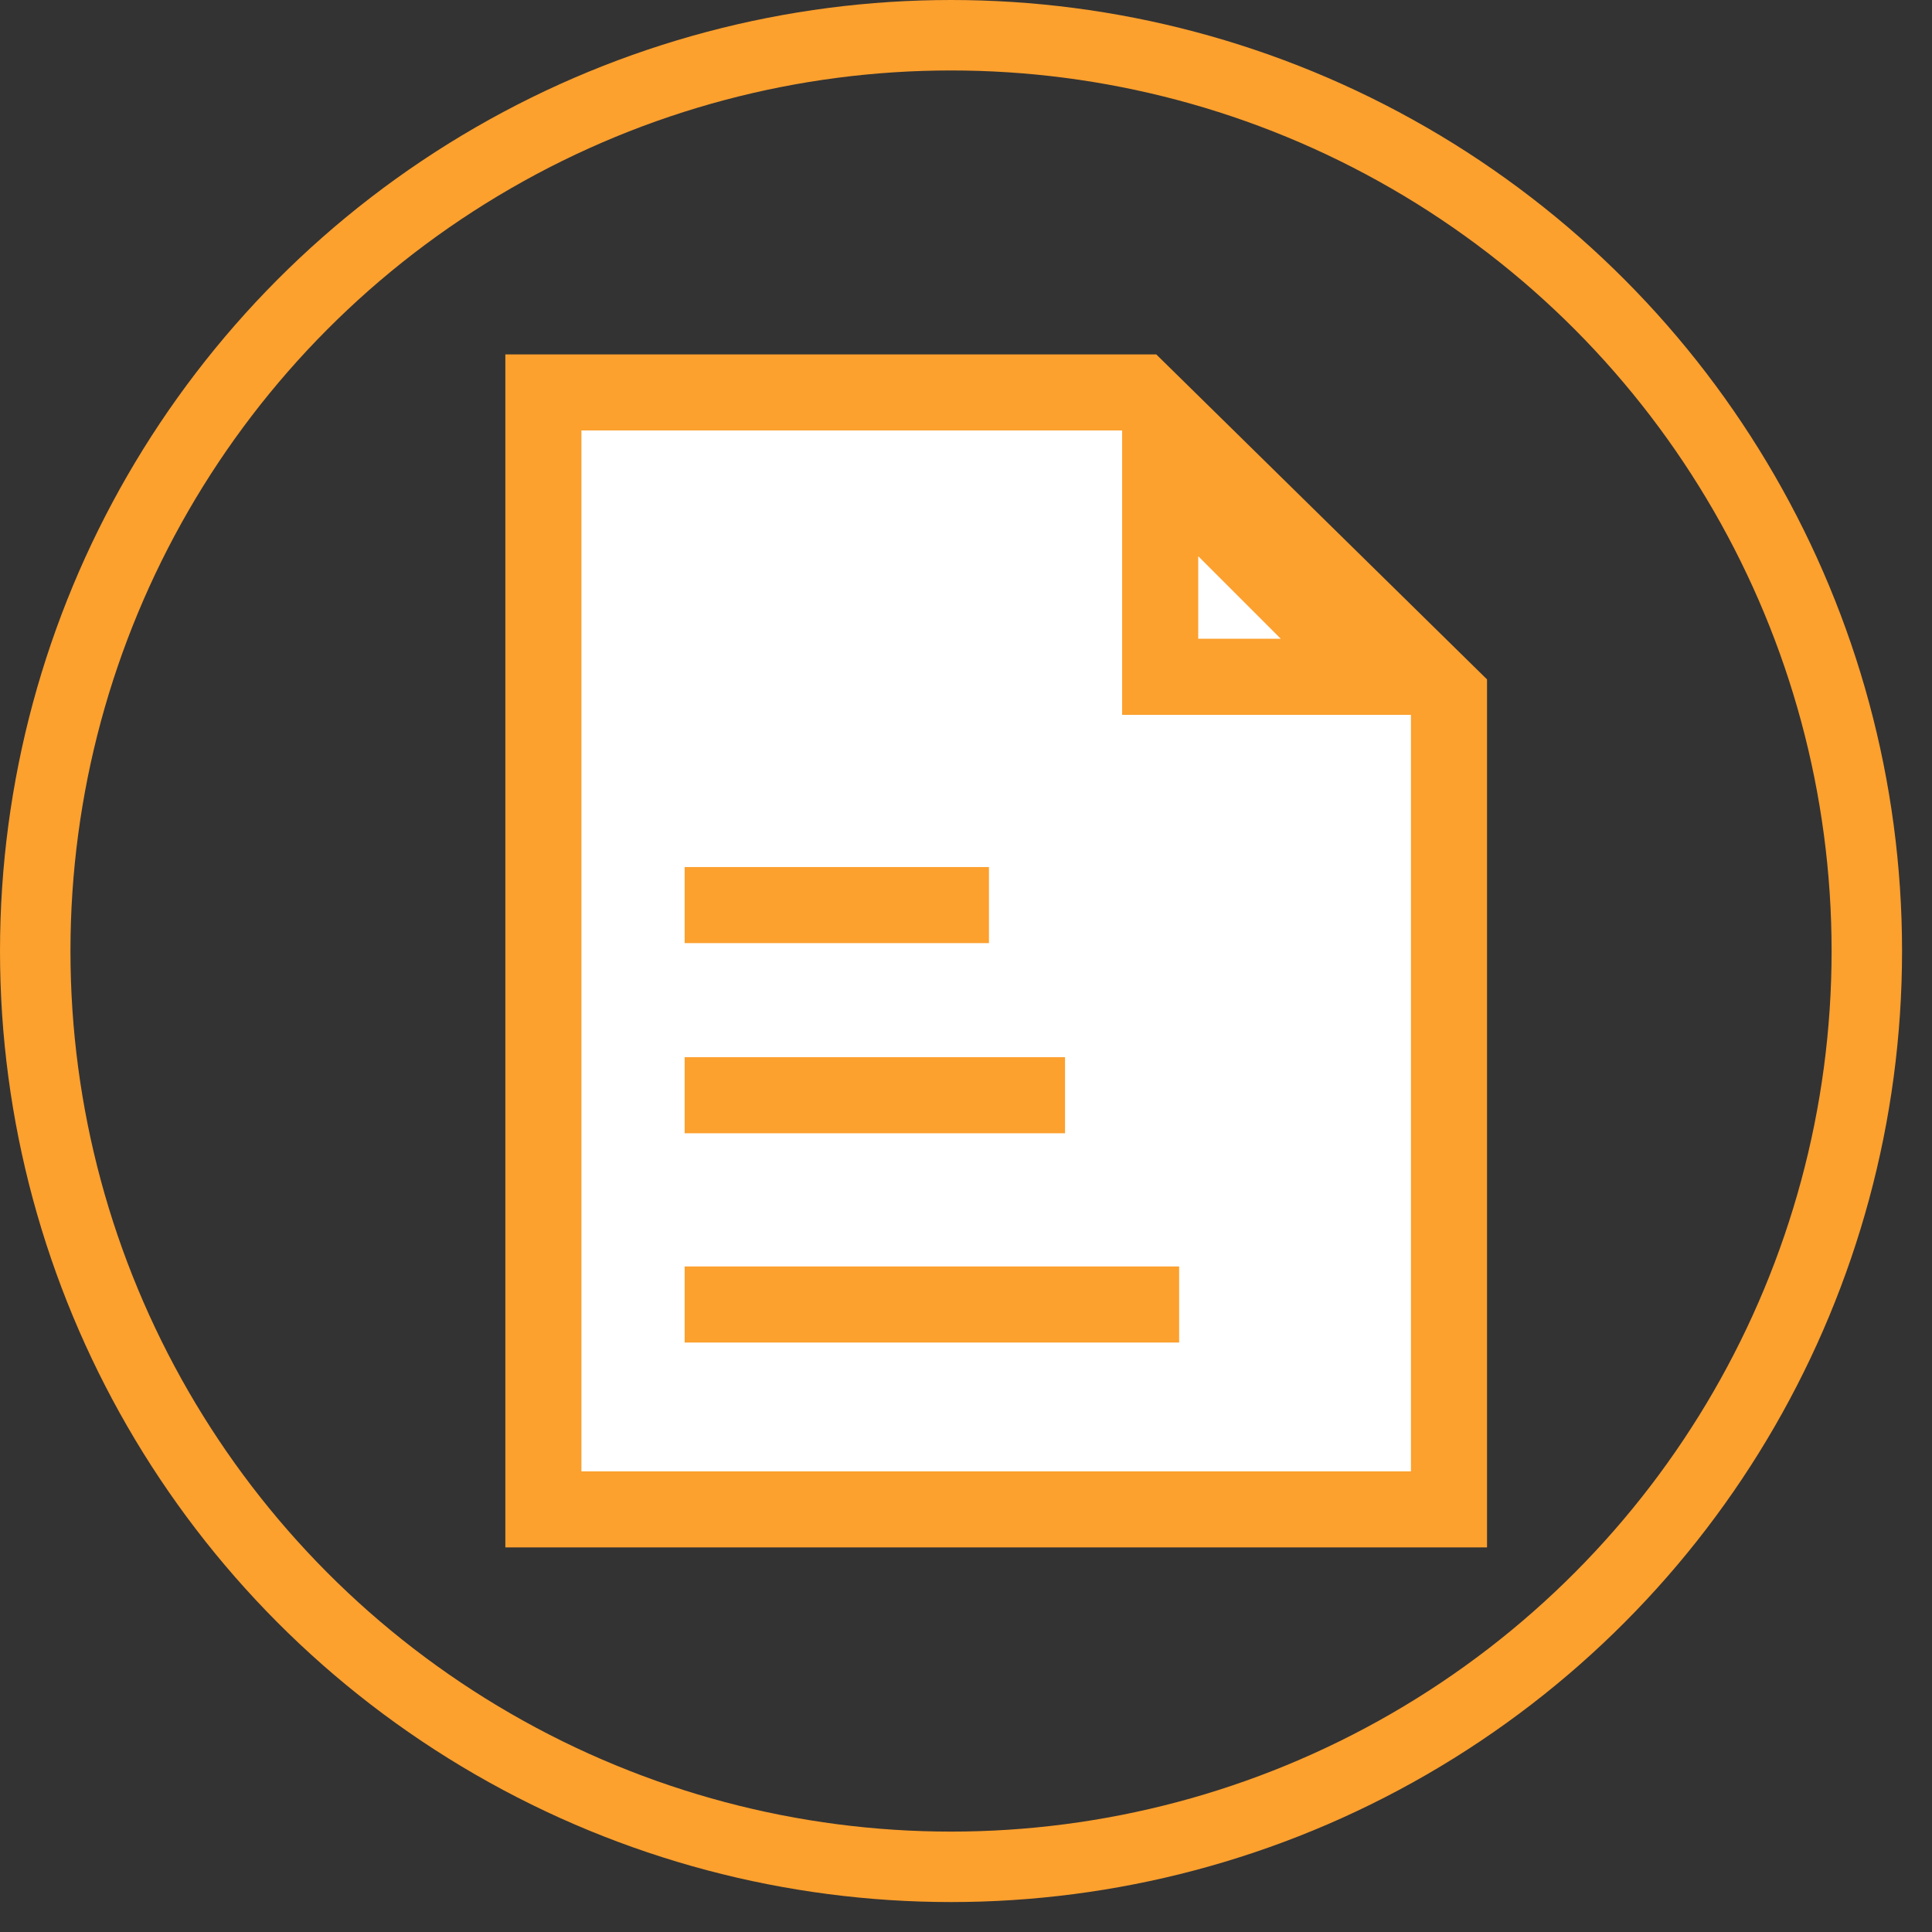 <?xml version="1.0" encoding="UTF-8"?> <svg xmlns="http://www.w3.org/2000/svg" width="64" height="64" viewBox="0 0 64 64" fill="none"><rect x="0" y="0" width="64" height="64" fill="#333333" stroke="none"/> <circle cx="31.504" cy="31.504" r="30.337" stroke="#FCA02E" stroke-width="2.334"></circle> <path d="M18 50H48V23.034L37.787 13H18V50Z" fill="white" stroke="#FCA02E" stroke-width="2.52"></path> <line x1="22.68" y1="29.982" x2="32.76" y2="29.982" stroke="#FCA02E" stroke-width="2.52"></line> <line x1="22.68" y1="36.281" x2="35.28" y2="36.281" stroke="#FCA02E" stroke-width="2.52"></line> <line x1="22.68" y1="43.213" x2="39.06" y2="43.213" stroke="#FCA02E" stroke-width="2.52"></line> <path d="M38.432 15.382L45.47 22.42H38.432V15.382Z" stroke="#FCA02E" stroke-width="2.52"></path> </svg> 
